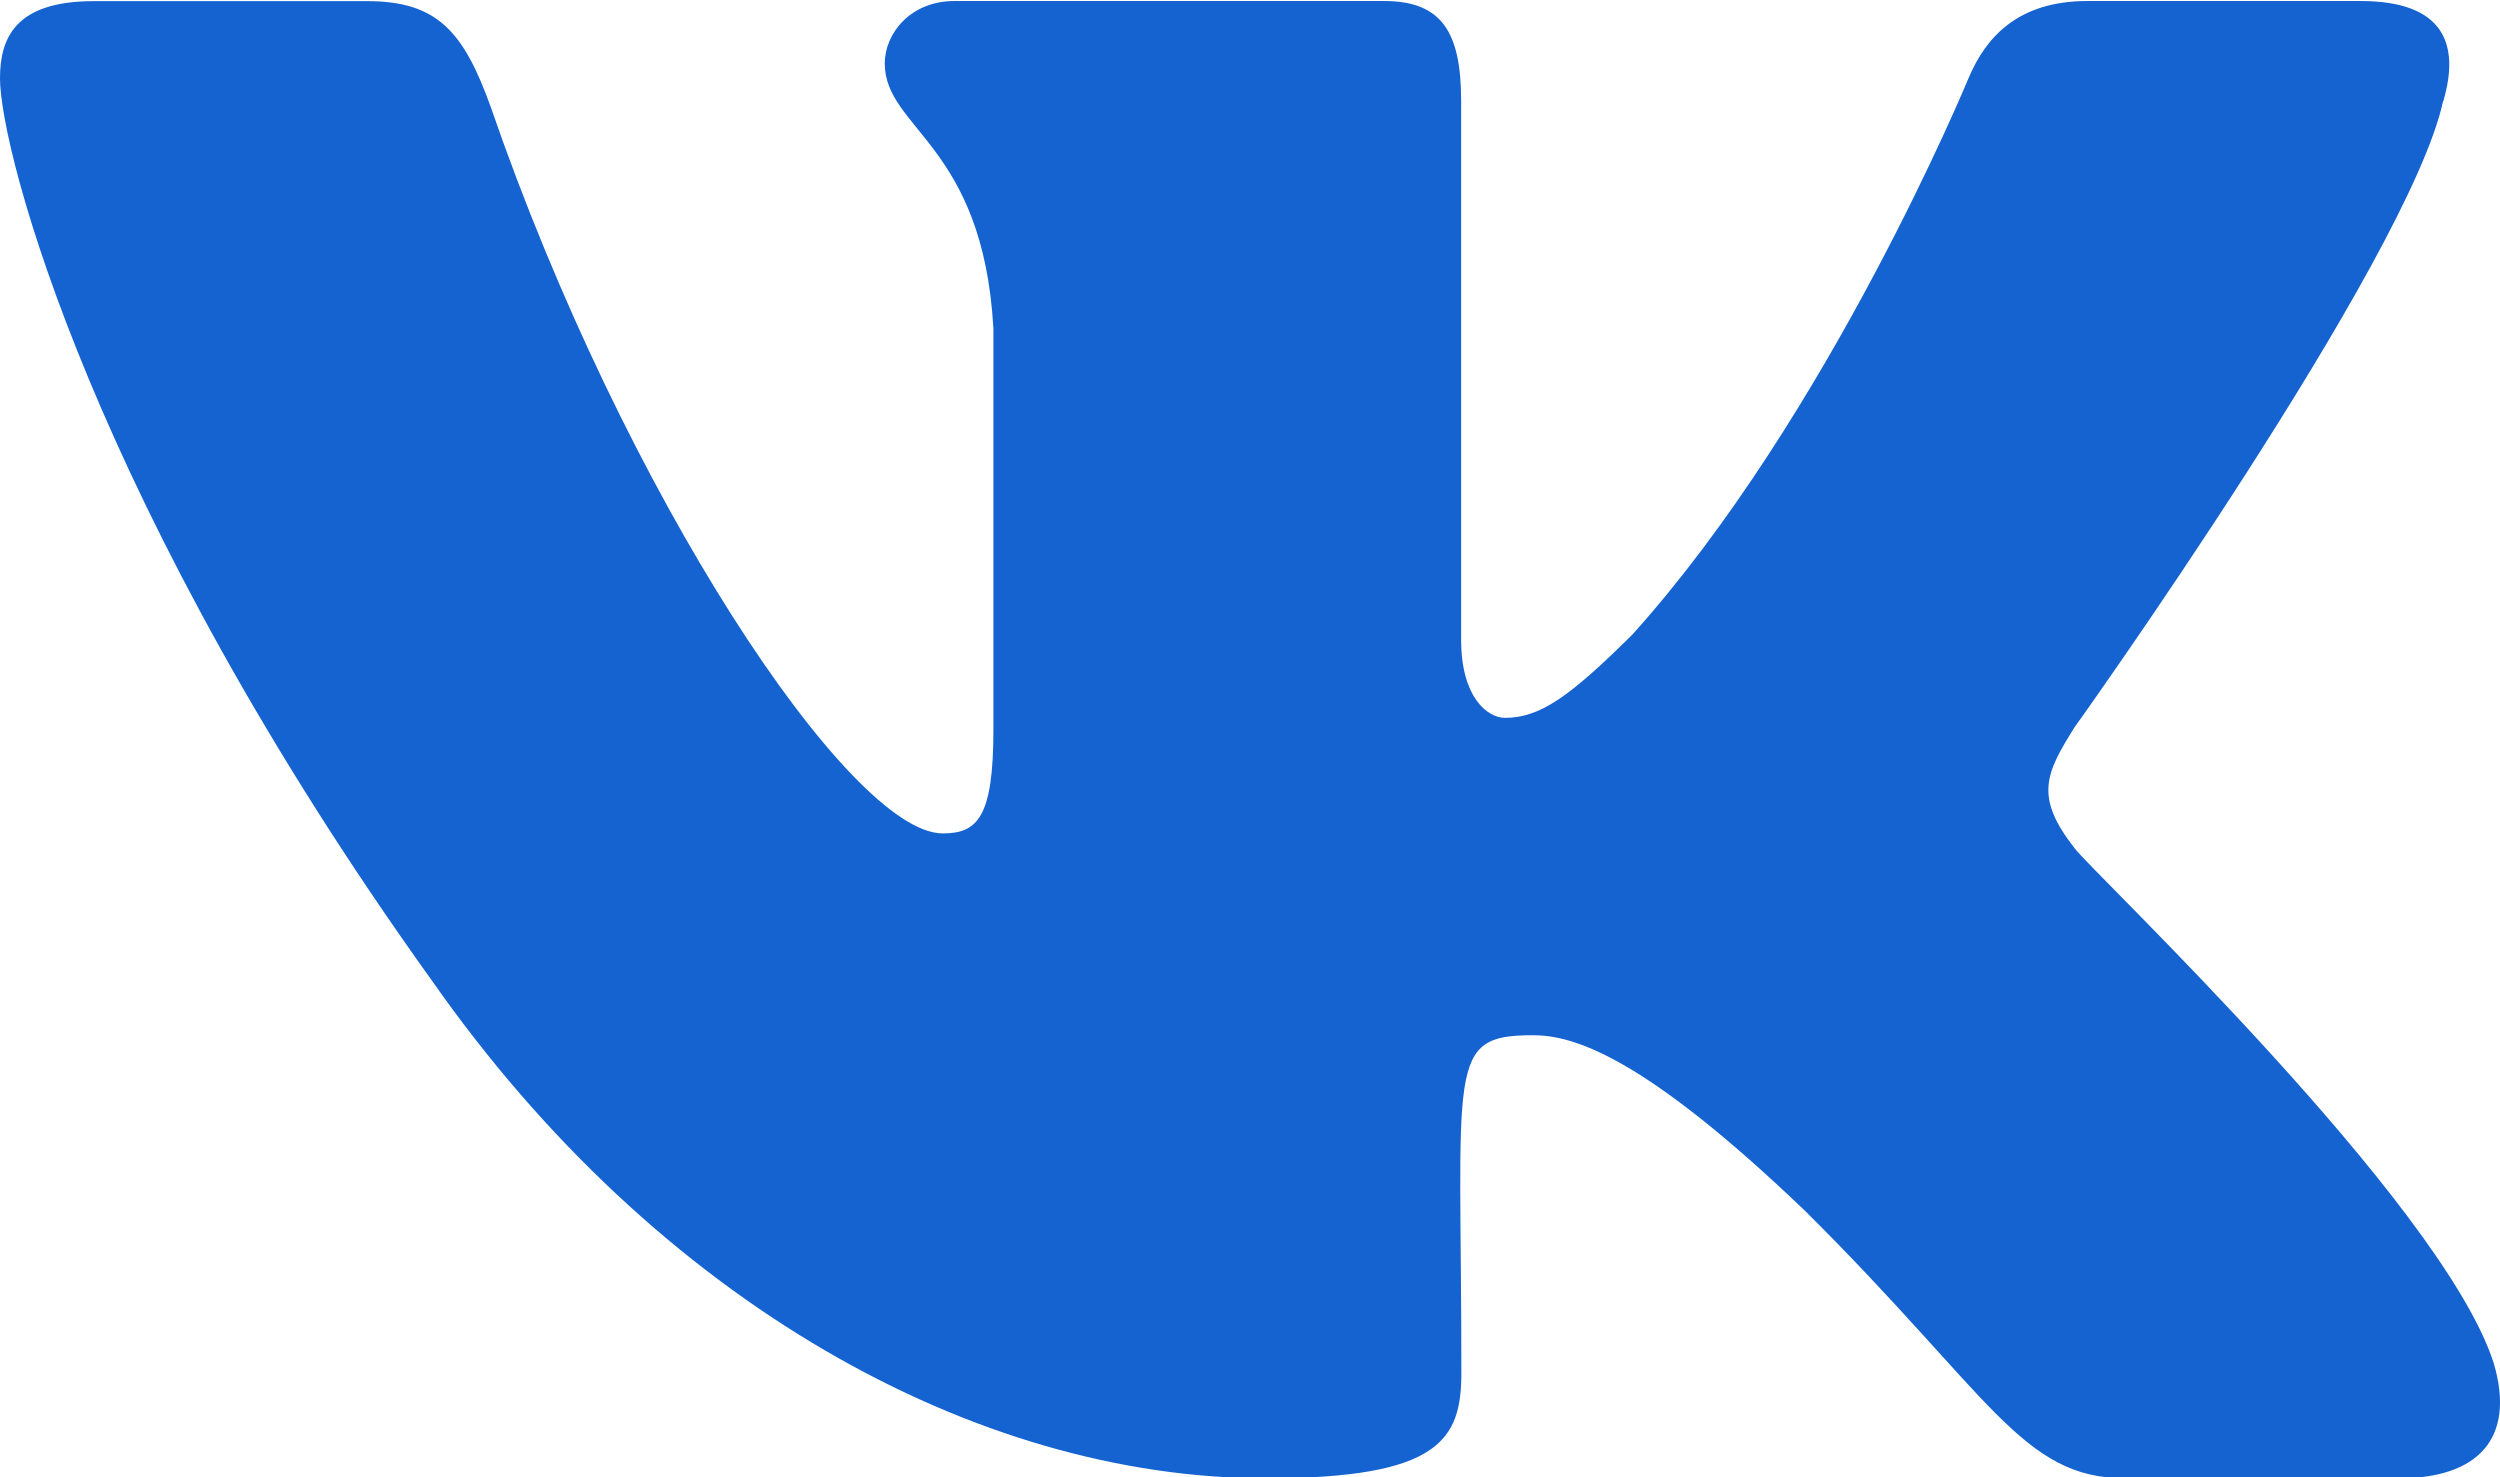 <svg width="22" height="13" viewBox="0 0 22 13" fill="none" xmlns="http://www.w3.org/2000/svg">
<path d="M18.256 7.464C17.9 7.009 18.002 6.806 18.256 6.4C18.261 6.395 21.197 2.285 21.499 0.891L21.501 0.89C21.651 0.383 21.501 0.009 20.774 0.009H18.369C17.756 0.009 17.474 0.33 17.323 0.688C17.323 0.688 16.098 3.658 14.366 5.583C13.806 6.139 13.548 6.317 13.243 6.317C13.092 6.317 12.858 6.139 12.858 5.631V0.89C12.858 0.281 12.687 0.009 12.18 0.009H8.398C8.014 0.009 7.786 0.293 7.786 0.558C7.786 1.136 8.652 1.268 8.742 2.893V6.419C8.742 7.192 8.603 7.334 8.296 7.334C7.478 7.334 5.494 4.352 4.318 0.94C4.08 0.278 3.848 0.01 3.231 0.01H0.825C0.138 0.01 0 0.331 0 0.689C0 1.322 0.818 4.471 3.802 8.631C5.792 11.471 8.593 13.009 11.142 13.009C12.673 13.009 12.86 12.668 12.86 12.08C12.86 9.366 12.722 9.11 13.489 9.11C13.845 9.11 14.457 9.288 15.887 10.658C17.522 12.282 17.79 13.009 18.705 13.009H21.111C21.796 13.009 22.144 12.668 21.944 11.993C21.486 10.575 18.395 7.659 18.256 7.464Z" fill="#1463D1"/>
</svg>
